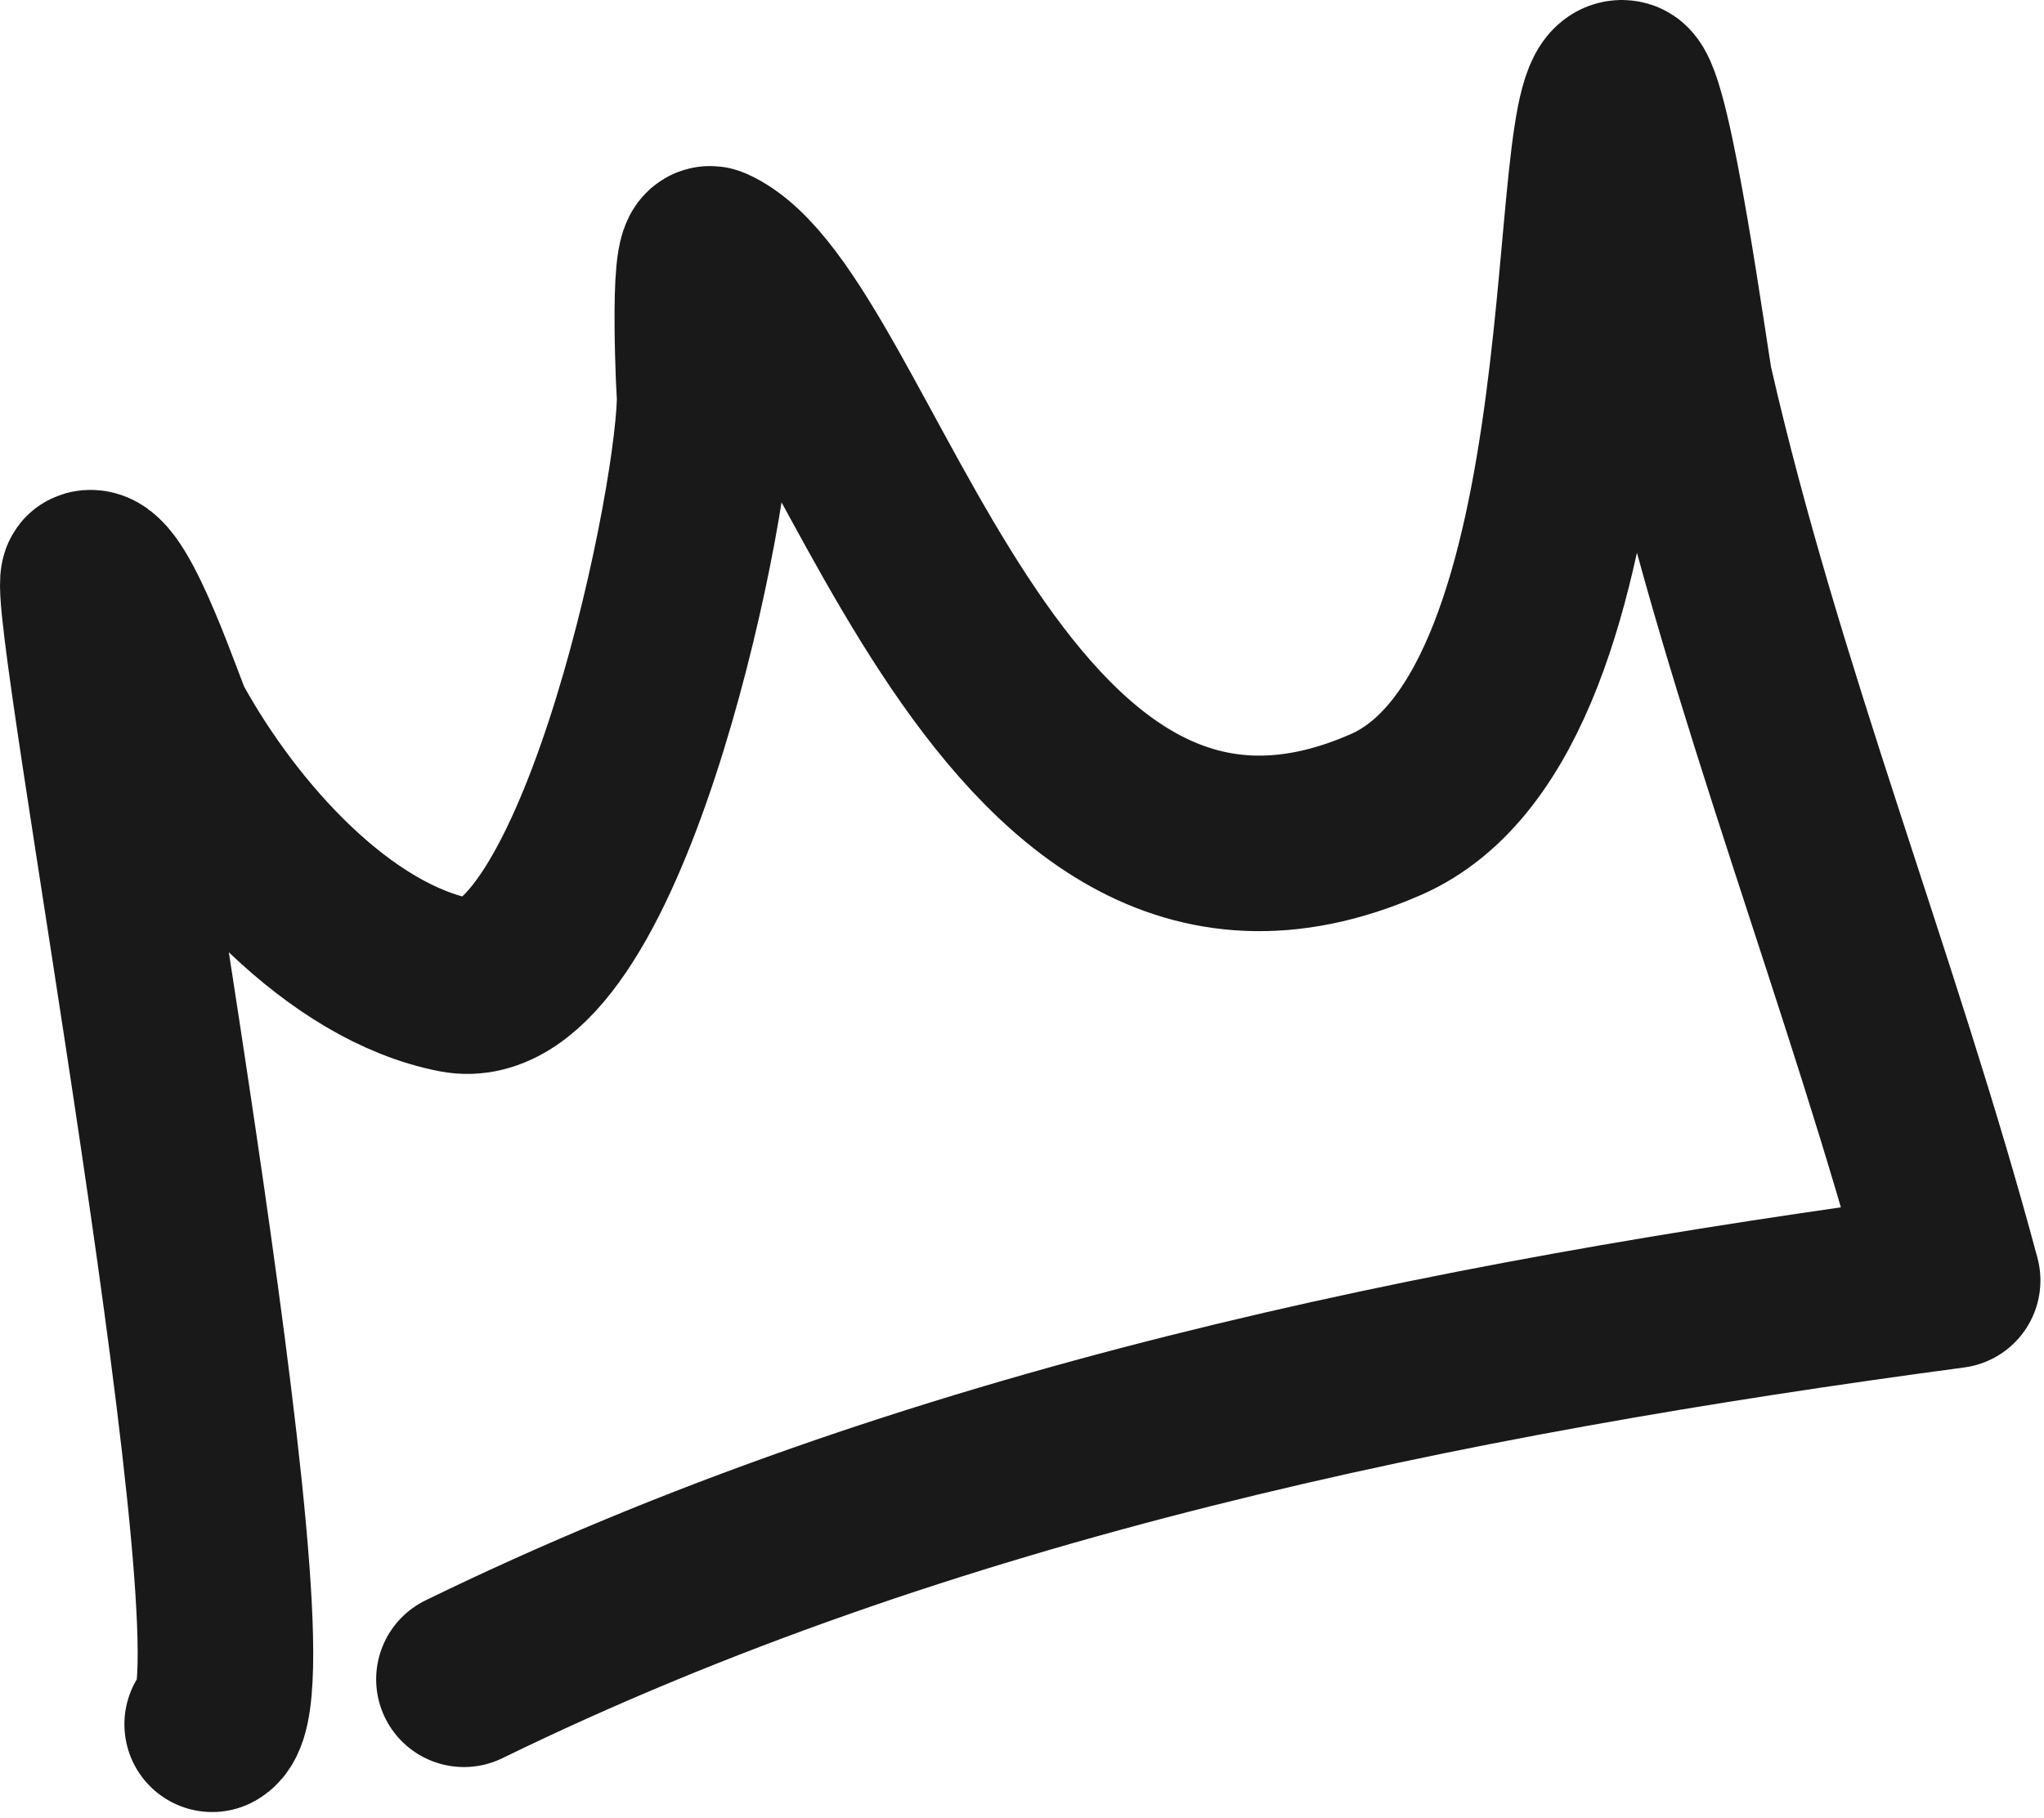 <svg width="326" height="290" viewBox="0 0 326 290" fill="none" xmlns="http://www.w3.org/2000/svg">
<path d="M33.841 275.058C44.525 269.457 11.118 93.005 14.201 92.179C17.91 91.185 25.386 113.957 26.401 115.794C36.484 134.128 54.154 153.52 72.712 157.136C95.18 161.509 111.835 83.559 112.378 64.086C112.392 63.572 111.056 39.47 113.405 40.519C136.602 50.913 157.595 157.75 221.045 129.934C259.125 113.241 249.902 11.376 258.998 14.051C262.273 15.011 268.185 58.9 268.801 61.591C279.964 110.456 298.576 156.293 311.429 204.261C229.79 215.176 147.652 231.927 73.994 267.882" stroke="black" stroke-opacity="0.9" stroke-width="28" stroke-linecap="round" stroke-linejoin="round"/>
</svg>
